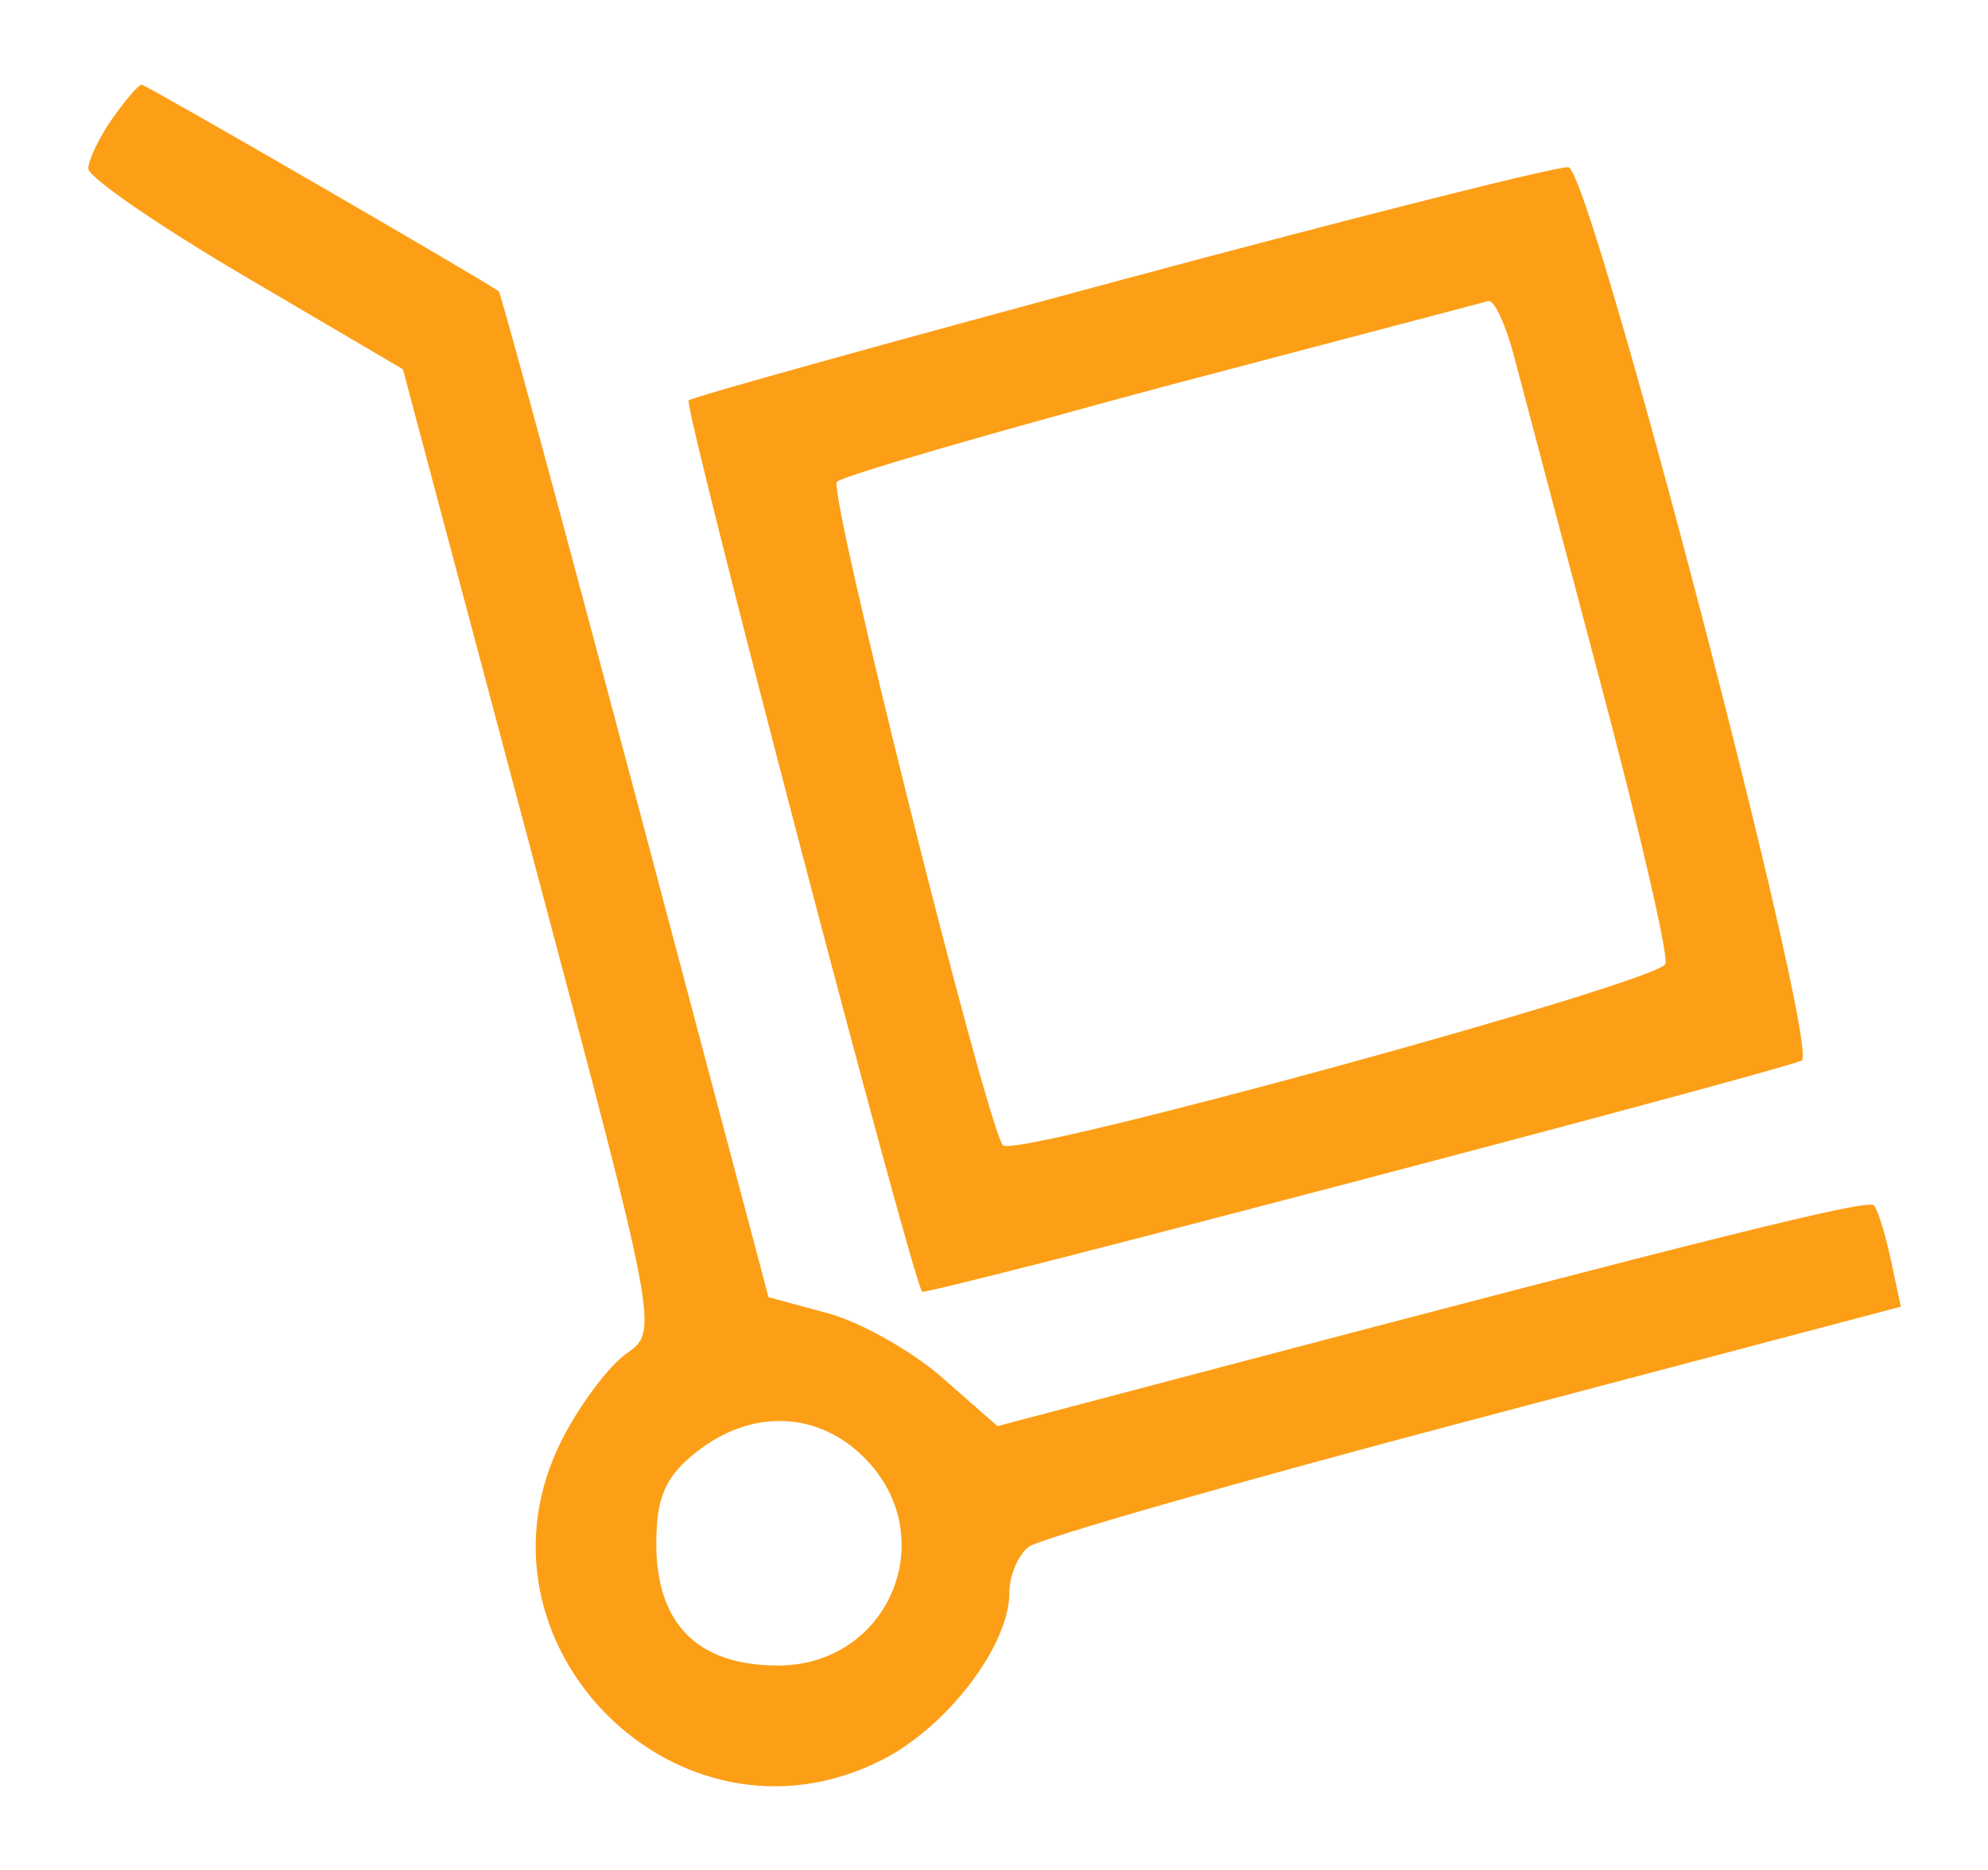 <?xml version="1.0" encoding="UTF-8"?> <svg xmlns="http://www.w3.org/2000/svg" width="540" height="508" viewBox="0 0 540 508"><g id="SvgjsG15929"><path id="path1" fill="#fc9f17" fill-rule="evenodd" stroke="none" d="M 30.488 32.269 C 26.919 37.365 23.996 43.461 24 45.821 C 24 48.176 43.226 61.403 66.722 75.208 L 109.445 100.318 L 144.203 230.937 C 178.936 361.464 178.953 361.564 170.222 367.681 C 165.414 371.05 157.55 381.516 152.738 390.939 C 124.493 446.308 184.34 506.306 239.663 478.081 C 257.434 469.016 274.176 446.996 274.176 432.686 C 274.176 428.079 276.523 422.487 279.388 420.256 C 282.256 418.03 336.737 402.431 400.466 385.598 L 516.329 354.989 L 513.602 342.229 C 512.101 335.212 510.041 328.578 509.024 327.486 C 507.343 325.676 467.131 335.671 321.547 374.086 L 270.936 387.441 L 255.929 374.265 C 247.677 367.022 233.692 359.146 224.844 356.765 L 208.762 352.433 L 172.619 216.16 C 152.742 141.21 136.031 79.553 135.484 79.149 C 131.302 76.055 39.649 23 38.477 23 C 37.651 23 34.057 27.17 30.488 32.269 M 305.448 75.813 C 241.235 93.063 187.955 107.899 187.051 108.778 C 185.545 110.246 247.928 348.392 250.484 350.952 C 251.493 351.957 478.531 292.277 489.376 288.157 C 494.73 286.122 432.373 47.051 426.072 45.441 C 423.942 44.895 369.661 58.563 305.448 75.813 M 315.872 105.097 C 268.859 117.685 229.014 129.289 227.329 130.886 C 224.836 133.246 267.154 302.618 272.362 311.124 C 274.755 315.027 450.707 266.875 452.383 261.855 C 453.2 259.399 445.203 224.824 434.608 185.021 L 411.316 97.011 C 409.098 88.414 405.949 81.563 404.315 81.788 L 315.872 105.097 M 189.26 394.404 C 180.721 401.118 178.273 406.697 178.273 419.422 C 178.273 441.217 189.531 452.475 211.326 452.475 C 241.59 452.475 256.146 417.388 234.751 395.997 C 222.092 383.334 204.129 382.704 189.26 394.404"></path></g></svg> 